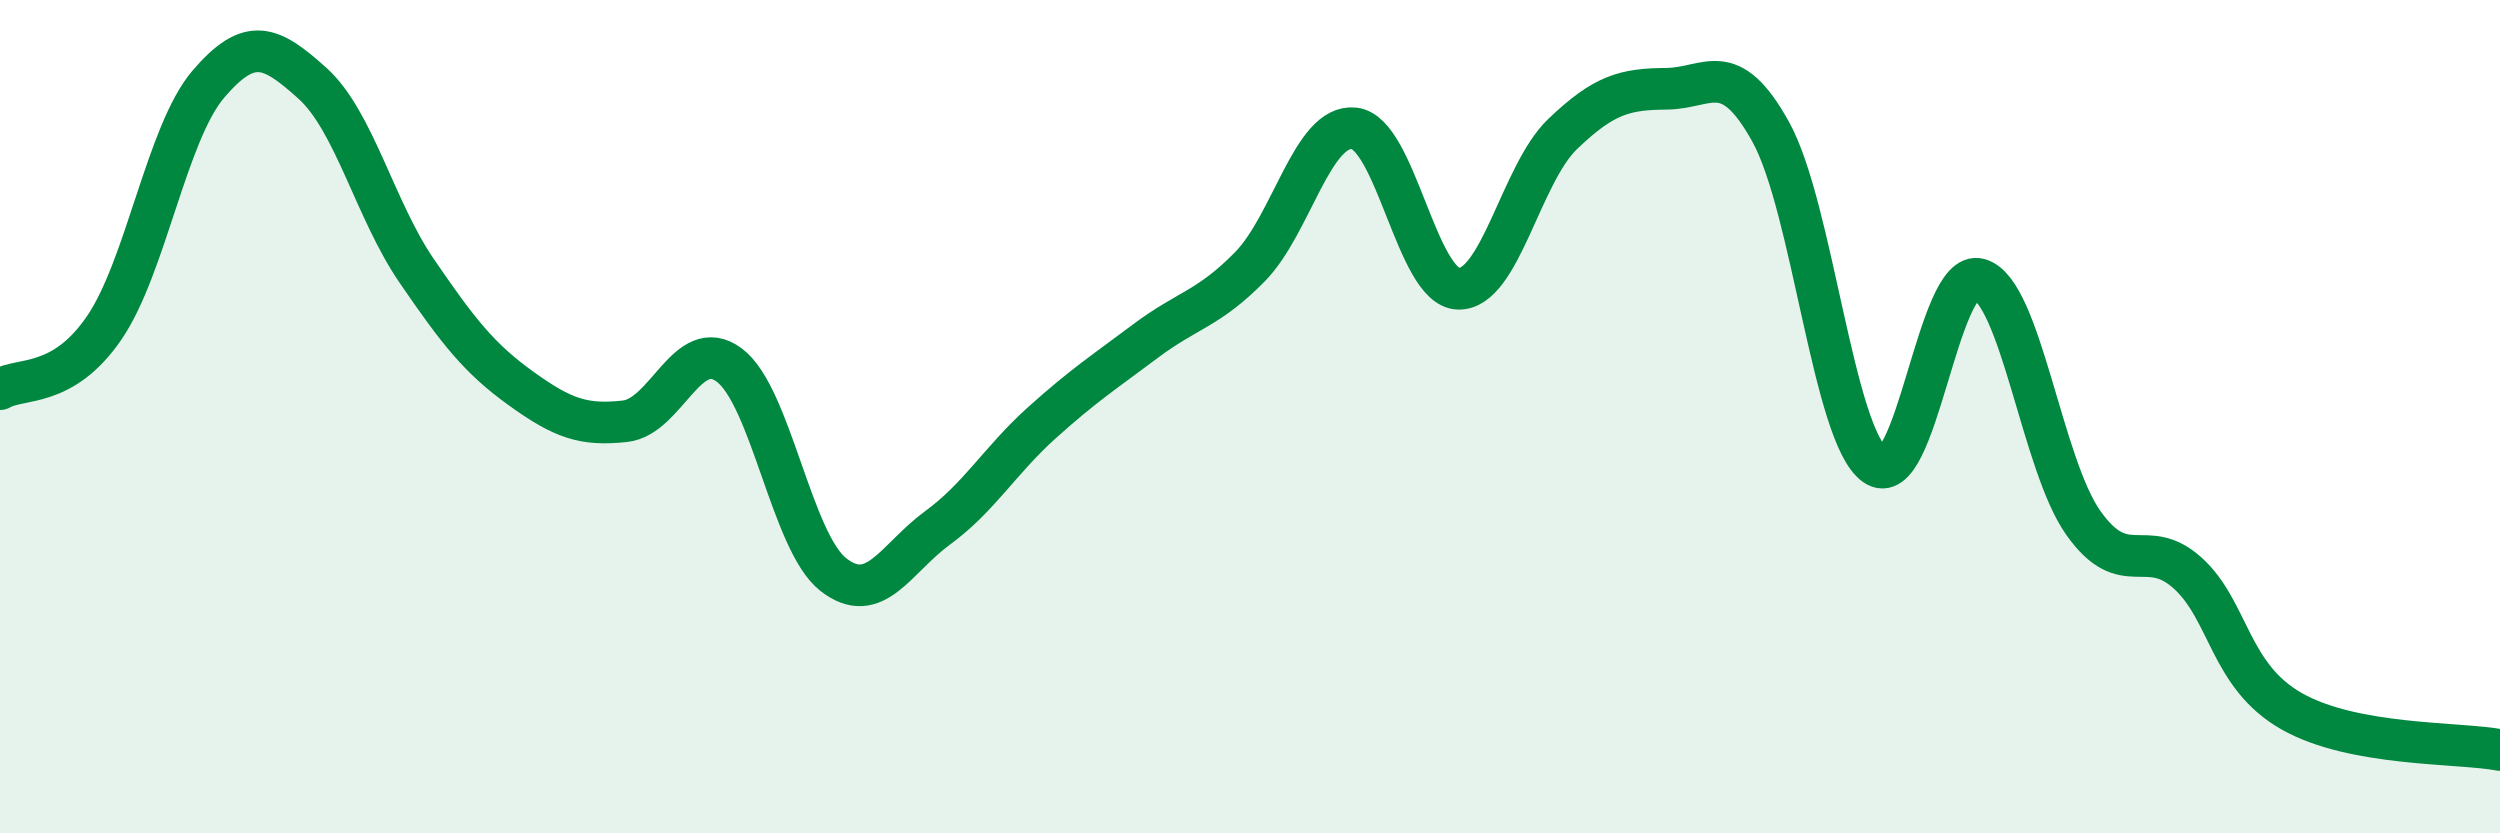 
    <svg width="60" height="20" viewBox="0 0 60 20" xmlns="http://www.w3.org/2000/svg">
      <path
        d="M 0,9.34 C 0.5,9.05 1.5,9.33 2.5,7.87 C 3.5,6.41 4,3.19 5,2.02 C 6,0.85 6.5,1.1 7.5,2 C 8.5,2.9 9,5.04 10,6.5 C 11,7.96 11.5,8.6 12.5,9.32 C 13.5,10.04 14,10.22 15,10.11 C 16,10 16.5,8.02 17.5,8.76 C 18.5,9.5 19,13.01 20,13.79 C 21,14.57 21.5,13.4 22.5,12.67 C 23.5,11.94 24,11.05 25,10.15 C 26,9.25 26.5,8.93 27.5,8.18 C 28.5,7.43 29,7.42 30,6.4 C 31,5.38 31.5,2.97 32.5,3.08 C 33.5,3.19 34,6.9 35,6.93 C 36,6.96 36.5,4.18 37.5,3.22 C 38.5,2.26 39,2.14 40,2.13 C 41,2.12 41.5,1.36 42.5,3.17 C 43.5,4.98 44,10.45 45,11.16 C 46,11.87 46.5,6.42 47.5,6.7 C 48.5,6.98 49,11.14 50,12.55 C 51,13.96 51.5,12.85 52.5,13.75 C 53.5,14.65 53.5,16.22 55,17.07 C 56.5,17.92 59,17.81 60,18L60 20L0 20Z"
        fill="#008740"
        opacity="0.1"
        stroke-linecap="round"
        stroke-linejoin="round"
      />
      <path
        d="M 0,9.34 C 0.5,9.05 1.5,9.33 2.5,7.87 C 3.5,6.41 4,3.19 5,2.02 C 6,0.85 6.5,1.1 7.5,2 C 8.5,2.9 9,5.04 10,6.5 C 11,7.96 11.5,8.6 12.5,9.32 C 13.5,10.04 14,10.22 15,10.11 C 16,10 16.5,8.02 17.5,8.76 C 18.5,9.5 19,13.01 20,13.79 C 21,14.57 21.5,13.4 22.5,12.67 C 23.5,11.94 24,11.05 25,10.15 C 26,9.25 26.5,8.93 27.5,8.18 C 28.5,7.43 29,7.42 30,6.4 C 31,5.38 31.5,2.97 32.5,3.08 C 33.5,3.19 34,6.9 35,6.93 C 36,6.96 36.5,4.18 37.5,3.22 C 38.5,2.26 39,2.14 40,2.13 C 41,2.12 41.5,1.36 42.5,3.17 C 43.5,4.98 44,10.45 45,11.16 C 46,11.87 46.5,6.42 47.5,6.7 C 48.5,6.98 49,11.14 50,12.55 C 51,13.96 51.5,12.85 52.5,13.75 C 53.5,14.65 53.5,16.22 55,17.07 C 56.5,17.92 59,17.81 60,18"
        stroke="#008740"
        stroke-width="1"
        fill="none"
        stroke-linecap="round"
        stroke-linejoin="round"
      />
    </svg>
  